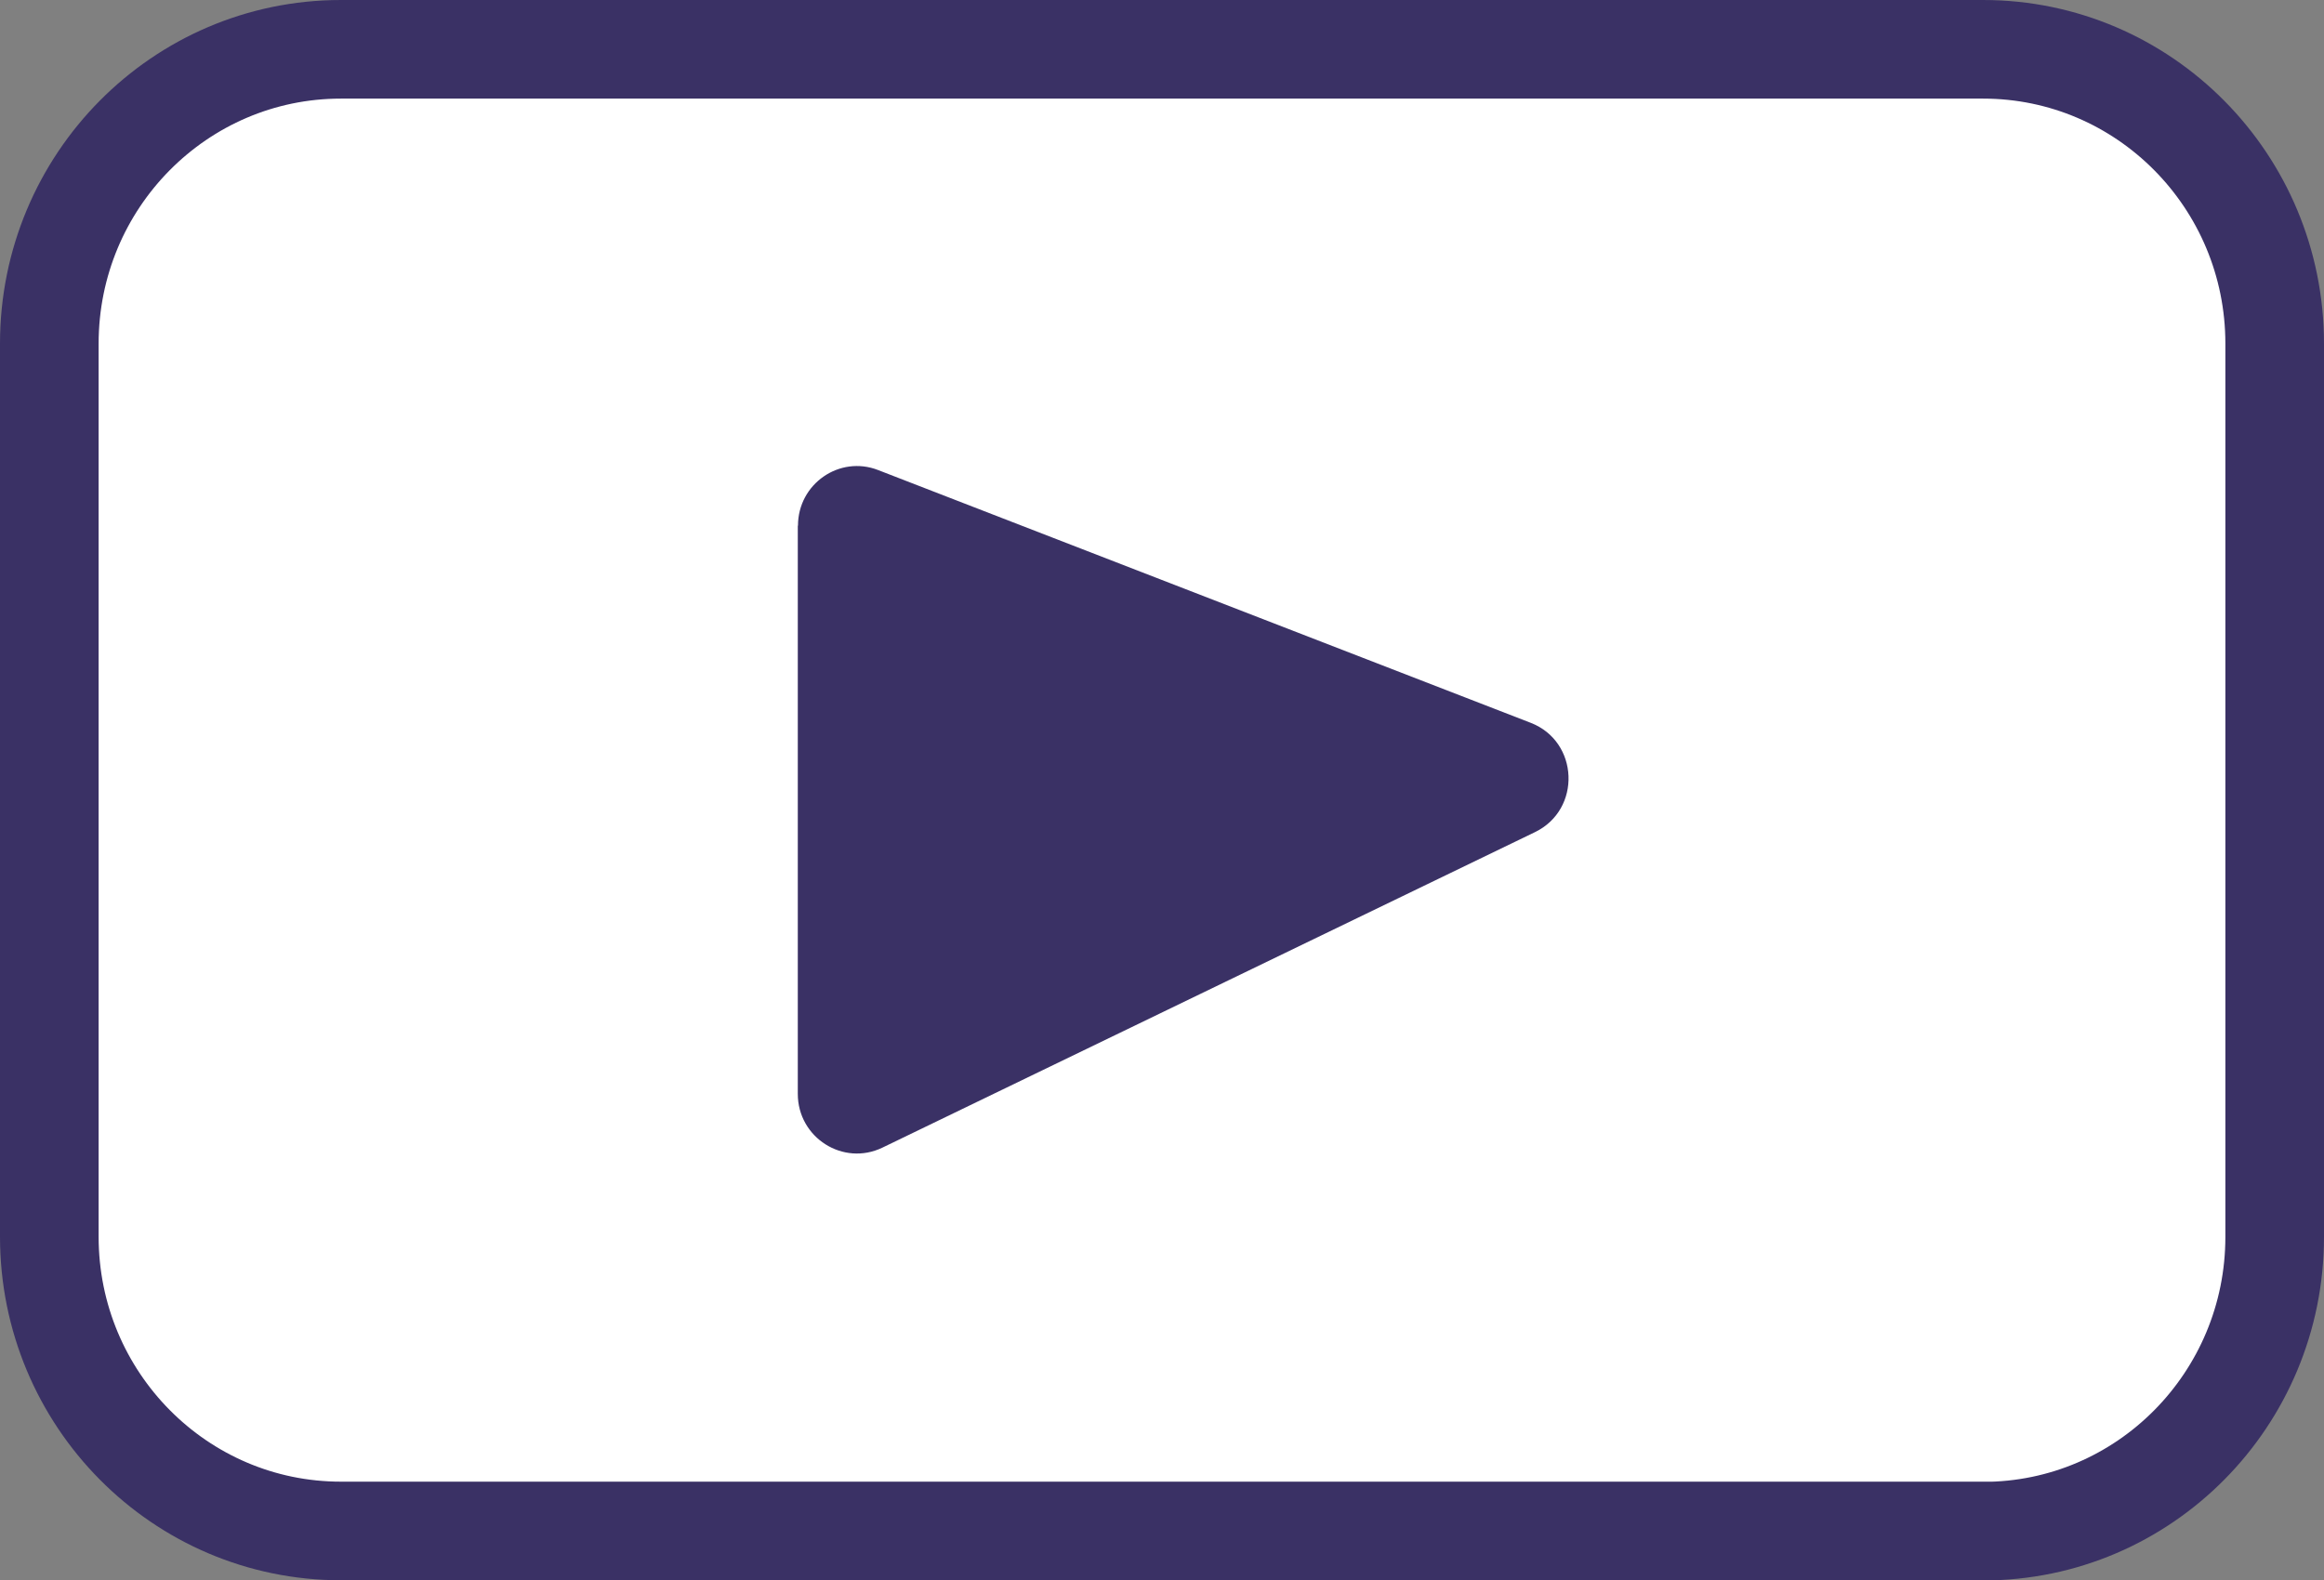 <?xml version="1.0" encoding="UTF-8"?><svg id="Layer_2" xmlns="http://www.w3.org/2000/svg" viewBox="0 0 119.23 81.09"><rect x="0" y="0" width="119.23" height="81.09" fill="#808080" stroke="none"/><defs><style>.cls-1{fill:#fff;stroke:#3a3165;stroke-miterlimit:10;stroke-width:5.06px;}.cls-2{fill:#3a3165;}</style></defs><g id="Layer_1-2"><g><path class="cls-1" d="m101.74,78.56H17.49c-8.26,0-14.96-6.76-14.96-15.1V17.63c0-8.34,6.7-15.1,14.96-15.1h84.25c8.26,0,14.96,6.76,14.96,15.1v45.84c0,8.34-6.7,15.1-14.96,15.1Z"/><path class="cls-2" d="m40.93,26.98v29.15c0,2.25,2.33,3.73,4.34,2.76l33.48-16.19c2.4-1.16,2.26-4.65-.22-5.61l-33.48-12.97c-1.98-.77-4.11.71-4.11,2.85"/></g></g></svg>